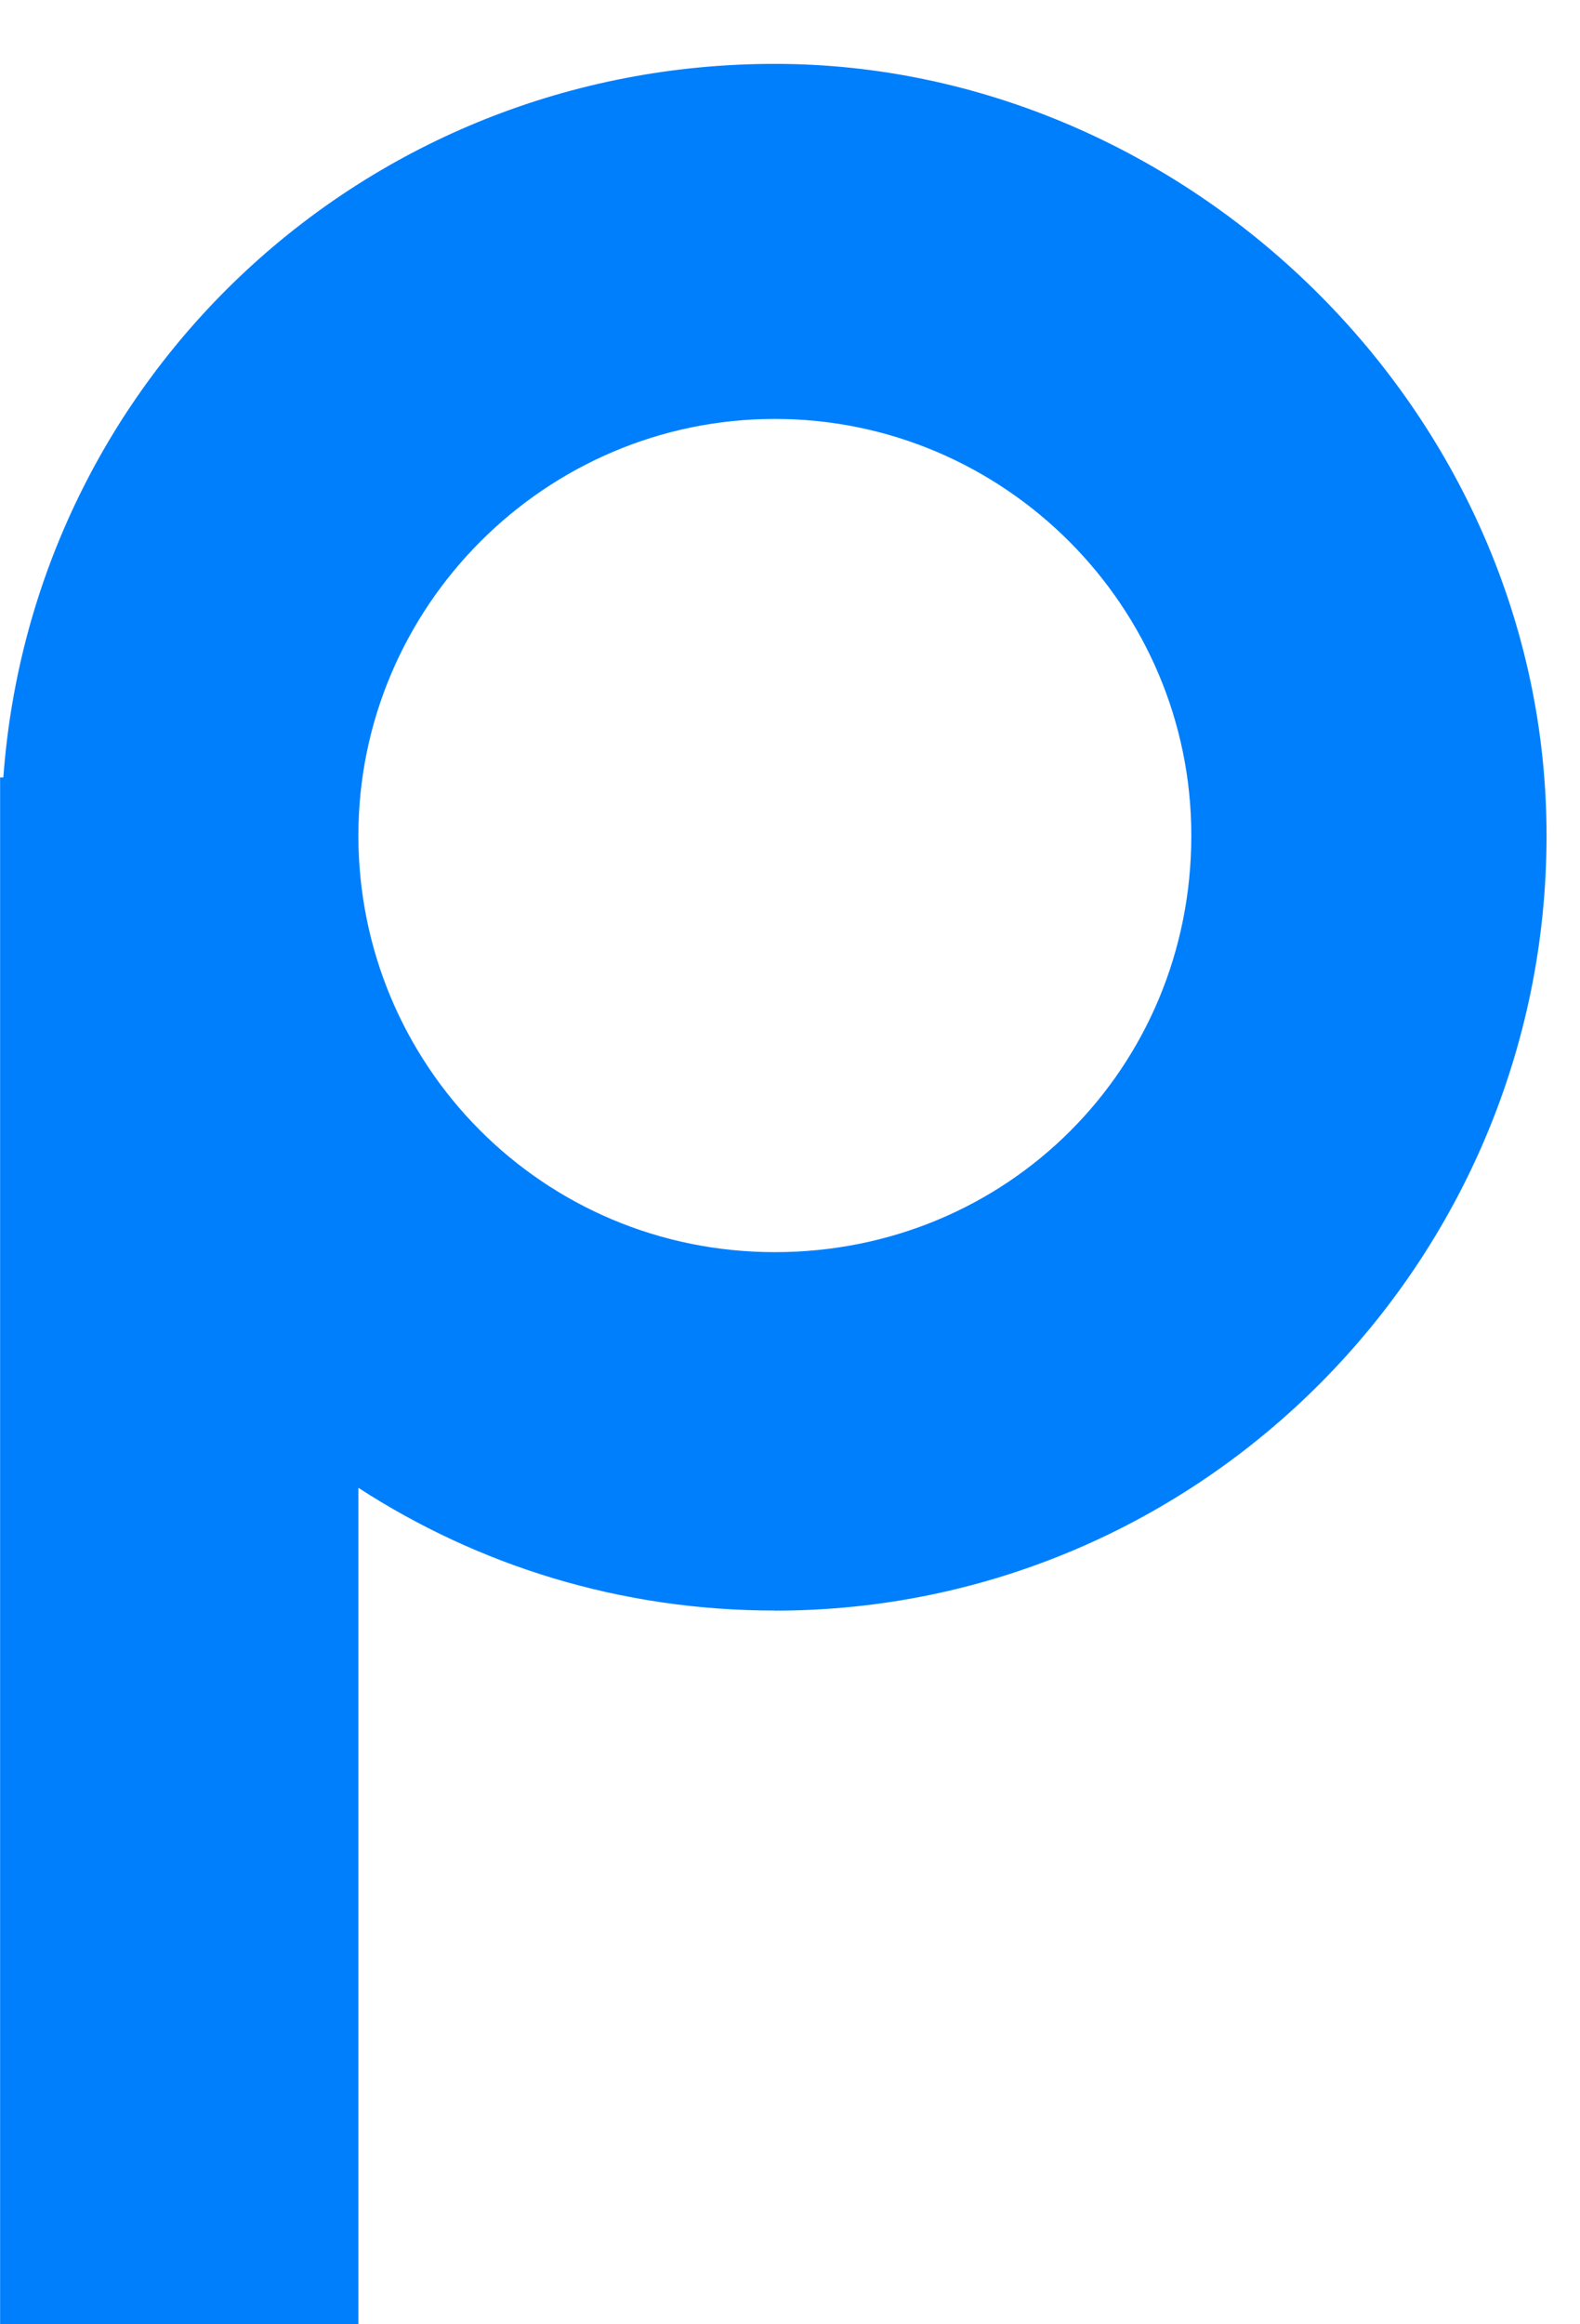 <svg fill="none" height="25" viewBox="0 0 17 25" width="17" xmlns="http://www.w3.org/2000/svg"><path d="m8.337 17.323c-1.668 0-3.196-.487-4.481-1.32v8.997h-3.855v-16.638h.035c.313-4.307 3.89-7.675 8.302-7.675 4.412 0 8.302 3.716 8.302 8.301 0 4.585-3.716 8.336-8.302 8.336zm4.481-8.336c0-2.466-2.015-4.481-4.481-4.481s-4.481 2.015-4.481 4.481c0 2.466 1.981 4.481 4.481 4.481 2.501 0 4.481-1.981 4.481-4.481z" fill="#007ffd"/></svg>